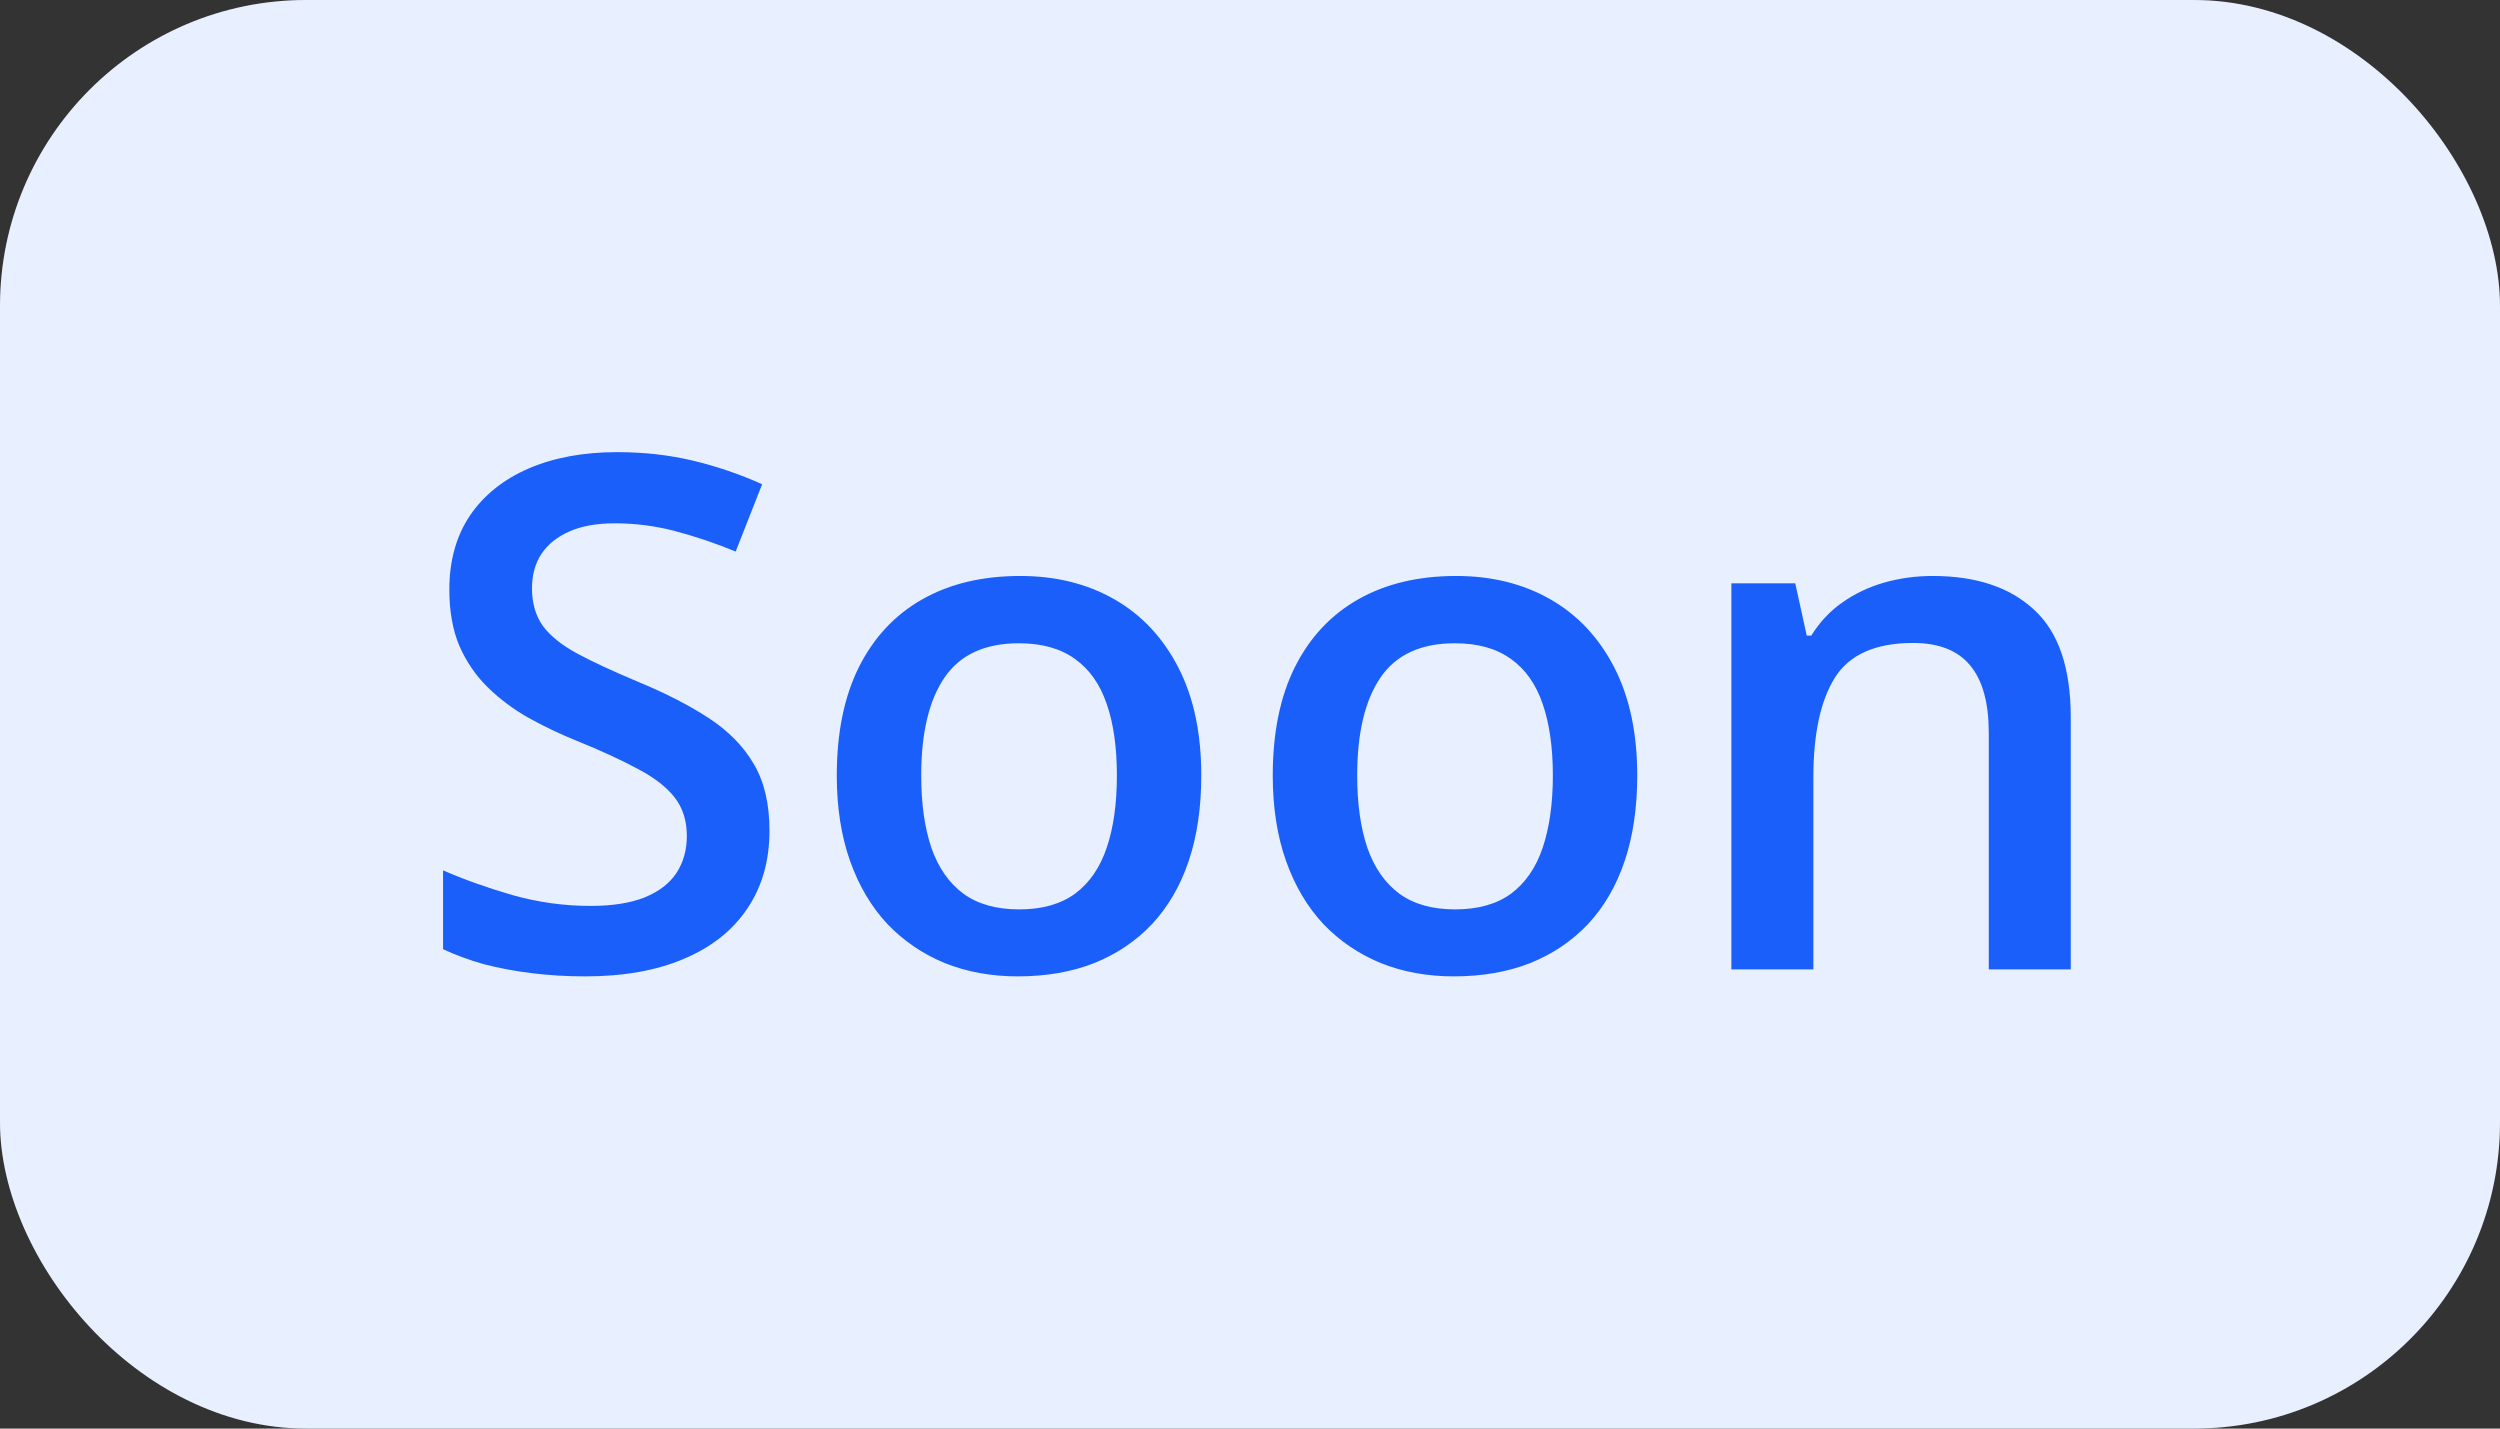 <?xml version="1.0" encoding="UTF-8"?> <svg xmlns="http://www.w3.org/2000/svg" width="49" height="28" viewBox="0 0 49 28" fill="none"><rect x="0" y="0" width="49" height="28" fill="#333333" stroke="none"/> <g clip-path="url(#clip0_1641_829)"> <rect width="49" height="28" rx="6" fill="white"></rect> <rect width="49" height="28" rx="6" fill="#1A5FFA" fill-opacity="0.1"></rect> <path d="M15.082 16.279C15.082 16.872 14.936 17.382 14.645 17.811C14.357 18.239 13.943 18.567 13.4 18.795C12.863 19.023 12.22 19.137 11.473 19.137C11.108 19.137 10.759 19.116 10.427 19.075C10.094 19.034 9.78 18.975 9.483 18.898C9.192 18.815 8.925 18.717 8.684 18.604V17.059C9.089 17.236 9.543 17.398 10.044 17.544C10.545 17.685 11.056 17.756 11.575 17.756C11.999 17.756 12.35 17.701 12.628 17.592C12.911 17.478 13.12 17.318 13.257 17.113C13.394 16.904 13.462 16.66 13.462 16.382C13.462 16.086 13.382 15.835 13.223 15.63C13.063 15.425 12.822 15.238 12.498 15.069C12.179 14.896 11.778 14.712 11.295 14.516C10.967 14.383 10.652 14.233 10.352 14.065C10.055 13.896 9.791 13.698 9.559 13.47C9.326 13.242 9.142 12.973 9.005 12.663C8.873 12.349 8.807 11.979 8.807 11.556C8.807 10.991 8.941 10.508 9.21 10.106C9.483 9.705 9.866 9.398 10.358 9.184C10.855 8.969 11.434 8.862 12.095 8.862C12.619 8.862 13.111 8.917 13.571 9.026C14.036 9.136 14.492 9.291 14.938 9.491L14.419 10.81C14.009 10.642 13.61 10.508 13.223 10.407C12.84 10.307 12.448 10.257 12.047 10.257C11.7 10.257 11.407 10.309 11.165 10.414C10.924 10.519 10.739 10.667 10.611 10.858C10.488 11.045 10.427 11.269 10.427 11.528C10.427 11.82 10.497 12.066 10.639 12.267C10.784 12.463 11.008 12.643 11.309 12.807C11.614 12.971 12.006 13.153 12.484 13.354C13.036 13.581 13.503 13.821 13.886 14.071C14.273 14.322 14.569 14.623 14.774 14.974C14.979 15.32 15.082 15.755 15.082 16.279ZM23.545 15.199C23.545 15.828 23.463 16.386 23.299 16.874C23.135 17.362 22.895 17.774 22.581 18.111C22.267 18.444 21.888 18.699 21.446 18.877C21.004 19.05 20.505 19.137 19.949 19.137C19.43 19.137 18.953 19.05 18.52 18.877C18.088 18.699 17.712 18.444 17.393 18.111C17.078 17.774 16.834 17.362 16.661 16.874C16.488 16.386 16.401 15.828 16.401 15.199C16.401 14.365 16.545 13.659 16.832 13.08C17.124 12.497 17.538 12.052 18.076 11.747C18.614 11.442 19.254 11.289 19.997 11.289C20.694 11.289 21.31 11.442 21.843 11.747C22.376 12.052 22.793 12.497 23.094 13.08C23.395 13.663 23.545 14.37 23.545 15.199ZM18.056 15.199C18.056 15.751 18.122 16.222 18.254 16.614C18.391 17.006 18.6 17.307 18.883 17.517C19.165 17.722 19.53 17.824 19.977 17.824C20.423 17.824 20.788 17.722 21.07 17.517C21.353 17.307 21.56 17.006 21.692 16.614C21.825 16.222 21.891 15.751 21.891 15.199C21.891 14.648 21.825 14.181 21.692 13.798C21.56 13.411 21.353 13.117 21.07 12.916C20.788 12.711 20.421 12.608 19.97 12.608C19.304 12.608 18.819 12.832 18.514 13.278C18.208 13.725 18.056 14.365 18.056 15.199ZM32.09 15.199C32.09 15.828 32.008 16.386 31.844 16.874C31.68 17.362 31.44 17.774 31.126 18.111C30.811 18.444 30.433 18.699 29.991 18.877C29.549 19.05 29.05 19.137 28.494 19.137C27.975 19.137 27.498 19.05 27.065 18.877C26.633 18.699 26.256 18.444 25.938 18.111C25.623 17.774 25.379 17.362 25.206 16.874C25.033 16.386 24.946 15.828 24.946 15.199C24.946 14.365 25.09 13.659 25.377 13.08C25.669 12.497 26.083 12.052 26.621 11.747C27.159 11.442 27.799 11.289 28.542 11.289C29.239 11.289 29.855 11.442 30.388 11.747C30.921 12.052 31.338 12.497 31.639 13.08C31.939 13.663 32.09 14.37 32.09 15.199ZM26.601 15.199C26.601 15.751 26.667 16.222 26.799 16.614C26.936 17.006 27.145 17.307 27.428 17.517C27.71 17.722 28.075 17.824 28.521 17.824C28.968 17.824 29.333 17.722 29.615 17.517C29.898 17.307 30.105 17.006 30.237 16.614C30.369 16.222 30.436 15.751 30.436 15.199C30.436 14.648 30.369 14.181 30.237 13.798C30.105 13.411 29.898 13.117 29.615 12.916C29.333 12.711 28.966 12.608 28.515 12.608C27.849 12.608 27.364 12.832 27.059 13.278C26.753 13.725 26.601 14.365 26.601 15.199ZM37.88 11.289C38.732 11.289 39.395 11.51 39.869 11.952C40.348 12.39 40.587 13.094 40.587 14.065V19H38.98V14.365C38.98 13.777 38.86 13.338 38.618 13.046C38.377 12.75 38.003 12.602 37.497 12.602C36.763 12.602 36.253 12.827 35.966 13.278C35.683 13.729 35.542 14.383 35.542 15.24V19H33.935V11.433H35.187L35.412 12.458H35.501C35.665 12.194 35.868 11.977 36.109 11.809C36.355 11.635 36.629 11.505 36.93 11.419C37.235 11.332 37.552 11.289 37.88 11.289Z" fill="#1A5FFA"></path> </g> <defs> <clipPath id="clip0_1641_829"> <rect width="49" height="28" rx="6" fill="white"></rect> </clipPath> </defs> </svg> 